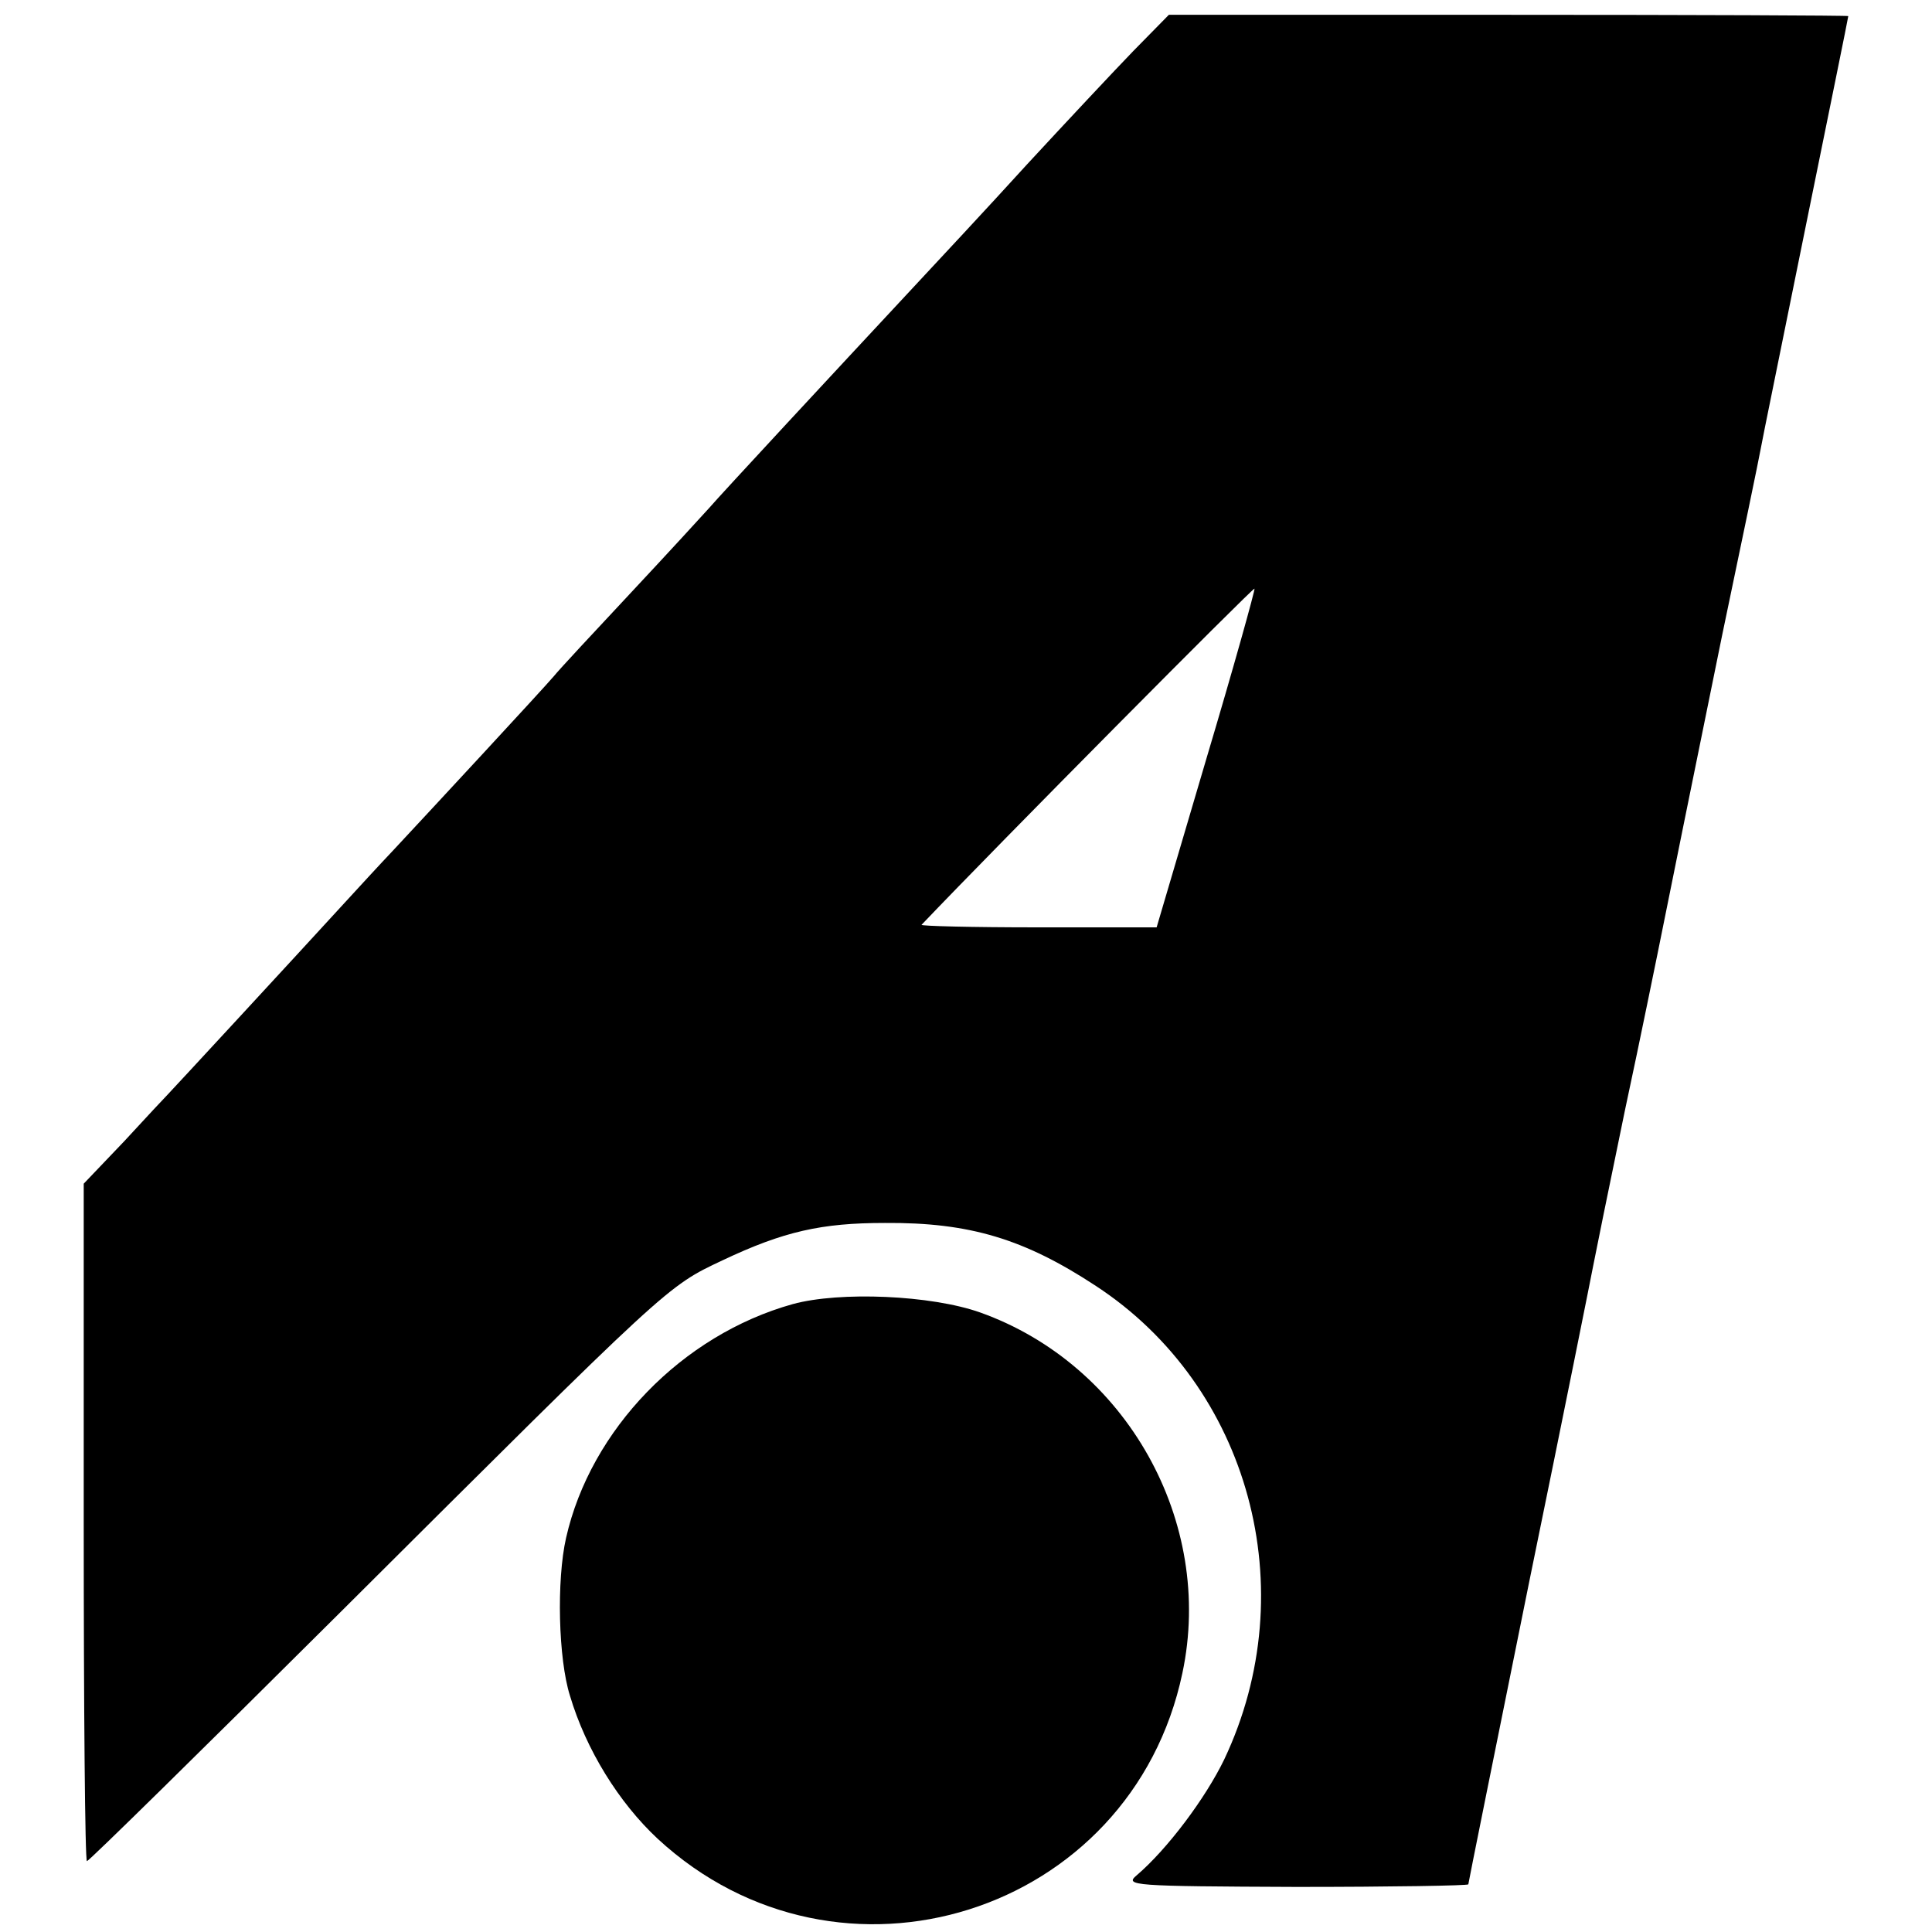 <?xml version="1.0" standalone="no"?>
<!DOCTYPE svg PUBLIC "-//W3C//DTD SVG 20010904//EN"
 "http://www.w3.org/TR/2001/REC-SVG-20010904/DTD/svg10.dtd">
<svg version="1.0" xmlns="http://www.w3.org/2000/svg"
 width="300pt" height="300pt" viewBox="0 0 300 300"
 preserveAspectRatio="xMidYMid meet">
<g transform="translate(0,300) scale(0.1,-0.1)"
fill="#000000" stroke="none">
<path d="M1760 2921 c-30 -31 -104 -110 -165 -176 -60 -66 -144 -156 -185
-200 -109 -117 -291 -313 -309 -334 -9 -10 -63 -69 -121 -131 -58 -62 -112
-120 -120 -130 -16 -19 -194 -211 -250 -271 -19 -20 -53 -57 -75 -81 -75 -82
-270 -293 -275 -298 -3 -3 -33 -35 -67 -72 l-63 -66 0 -526 c0 -289 2 -526 5
-526 3 0 180 174 393 386 513 511 507 506 594 547 95 45 154 58 252 58 132 1
217 -25 328 -98 238 -156 324 -471 199 -735 -29 -60 -88 -139 -136 -180 -19
-16 -7 -17 248 -18 147 0 267 2 267 4 0 2 43 215 95 472 53 258 97 478 99 489
2 11 24 119 49 240 26 121 48 231 51 245 19 95 53 262 100 493 31 148 58 278
60 290 2 12 34 168 70 346 36 177 66 324 66 326 0 1 -237 2 -527 2 l-528 0
-55 -56z m113 -1100 l-77 -261 -185 0 c-101 0 -182 2 -180 4 121 127 515 524
517 522 1 -2 -32 -121 -75 -265z"/>
<path d="M1231 975 c-172 -48 -314 -195 -352 -363 -15 -66 -12 -188 6 -245 25
-84 76 -166 136 -222 282 -261 736 -118 815 257 50 235 -87 479 -314 560 -76
27 -218 33 -291 13z"/>
</g>
</svg>
